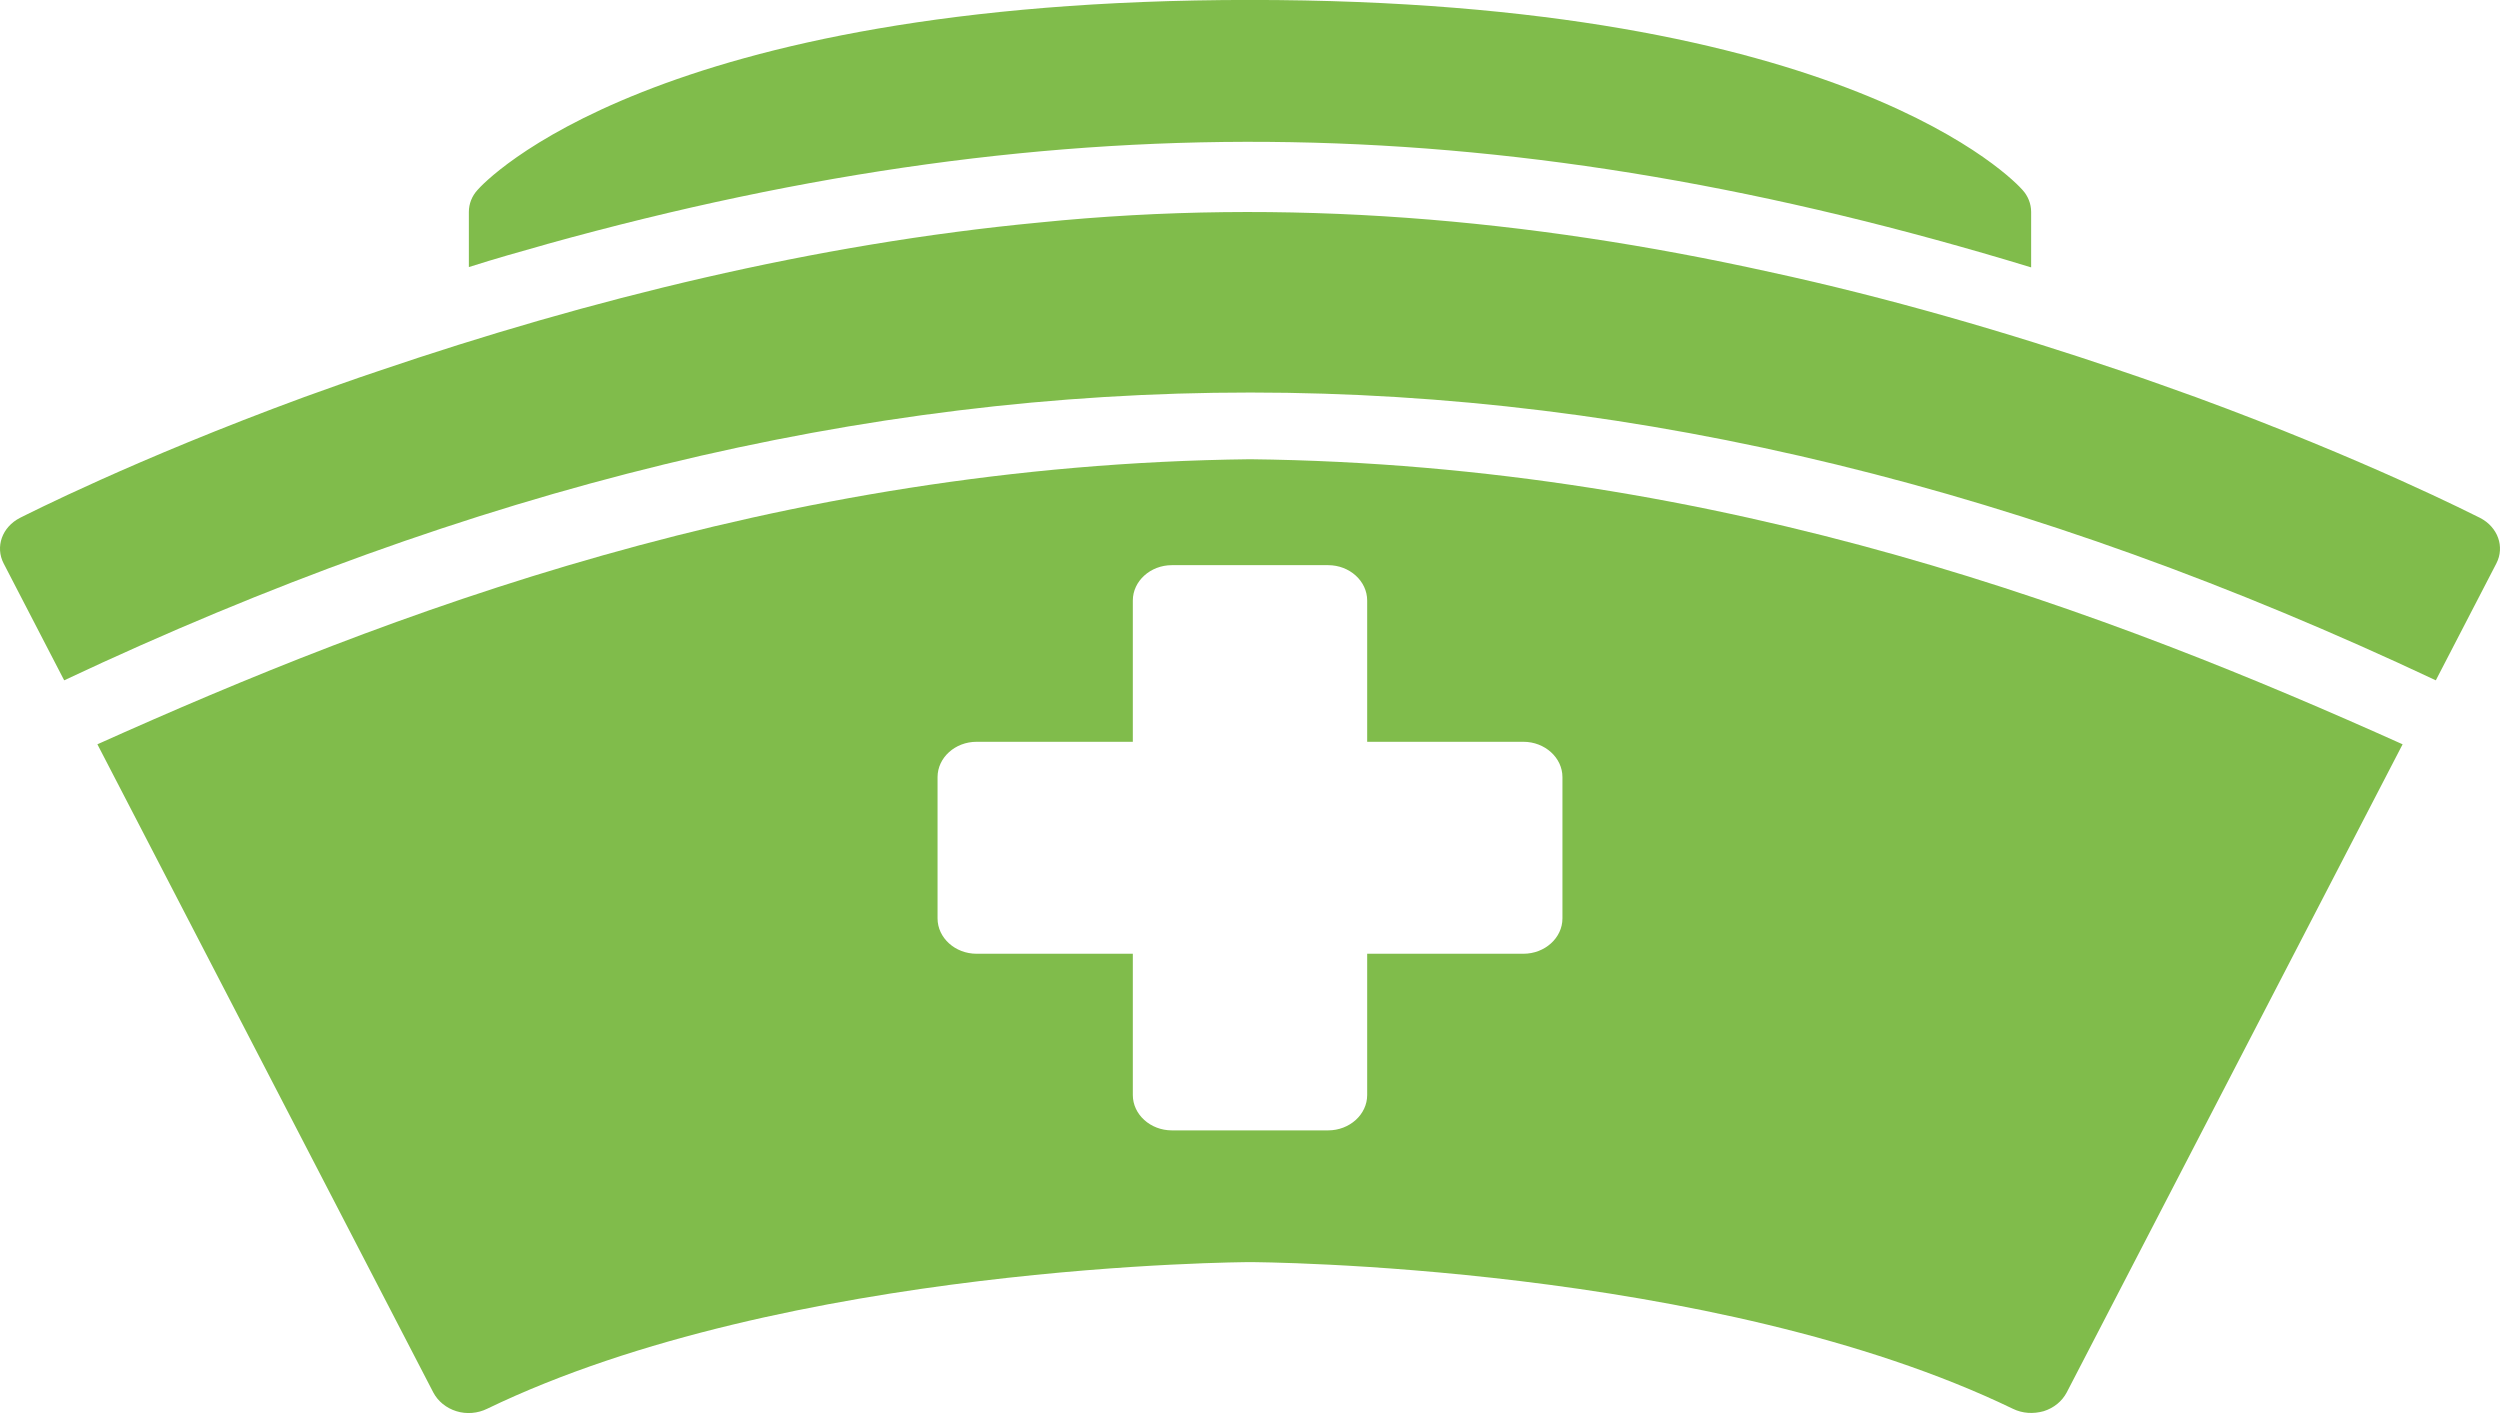 <svg width="46" height="26" viewBox="0 0 46 26" fill="none" xmlns="http://www.w3.org/2000/svg">
<g clip-path="url(#clip0_1663_7336)">
<path d="M45.631 9.528C45.523 9.477 43.547 8.462 40.399 7.306C39.959 7.149 39.502 6.983 39.048 6.831C36.953 6.118 34.72 5.471 32.566 5.005C28.112 4.02 23.667 3.634 19.126 4.094C15.001 4.485 10.863 5.499 6.952 6.831C6.498 6.982 6.04 7.148 5.601 7.305C2.453 8.462 0.477 9.476 0.369 9.528C0.038 9.697 -0.091 10.061 0.067 10.367L1.181 12.518C16.186 5.451 29.84 5.464 44.819 12.518L45.933 10.367C46.091 10.061 45.961 9.697 45.631 9.528L45.631 9.528Z" fill="#80BC4B"/>
<path d="M23 8.45C14.227 8.552 7.096 11.314 1.792 13.695L7.973 25.622C8.059 25.784 8.21 25.908 8.397 25.966C8.584 26.025 8.792 26.006 8.964 25.921C14.484 23.256 22.914 23.223 23 23.223C23.086 23.223 31.516 23.256 37.036 25.921C37.216 26.009 37.412 26.019 37.603 25.966C37.79 25.908 37.941 25.784 38.027 25.622L44.208 13.695C38.909 11.315 31.767 8.55 23 8.45ZM17.251 14.299C17.251 13.941 17.574 13.649 17.969 13.649H20.844V11.049C20.844 10.692 21.168 10.399 21.562 10.399H24.438C24.833 10.399 25.156 10.692 25.156 11.049V13.649H28.031C28.426 13.649 28.749 13.942 28.749 14.299V16.899C28.749 17.257 28.426 17.549 28.031 17.549H25.156V20.149C25.156 20.507 24.832 20.799 24.438 20.799H21.562C21.167 20.799 20.844 20.506 20.844 20.149V17.549H17.969C17.574 17.549 17.251 17.256 17.251 16.899V14.299Z" fill="#80BC4B"/>
<path d="M10.064 4.491C19.678 1.822 27.848 2.017 37.373 4.92V3.9C37.373 3.75 37.316 3.607 37.215 3.496C37.093 3.354 33.996 -0.001 23 -0.001C12.004 -0.001 8.907 3.354 8.785 3.497C8.684 3.607 8.627 3.75 8.627 3.9V4.914C9.103 4.762 9.586 4.626 10.064 4.492L10.064 4.491Z" fill="#80BC4B"/>
</g>
<defs>
<clipPath id="clip0_1663_7336">
<rect width="46" height="26" fill="white"/>
</clipPath>
</defs>
</svg>
